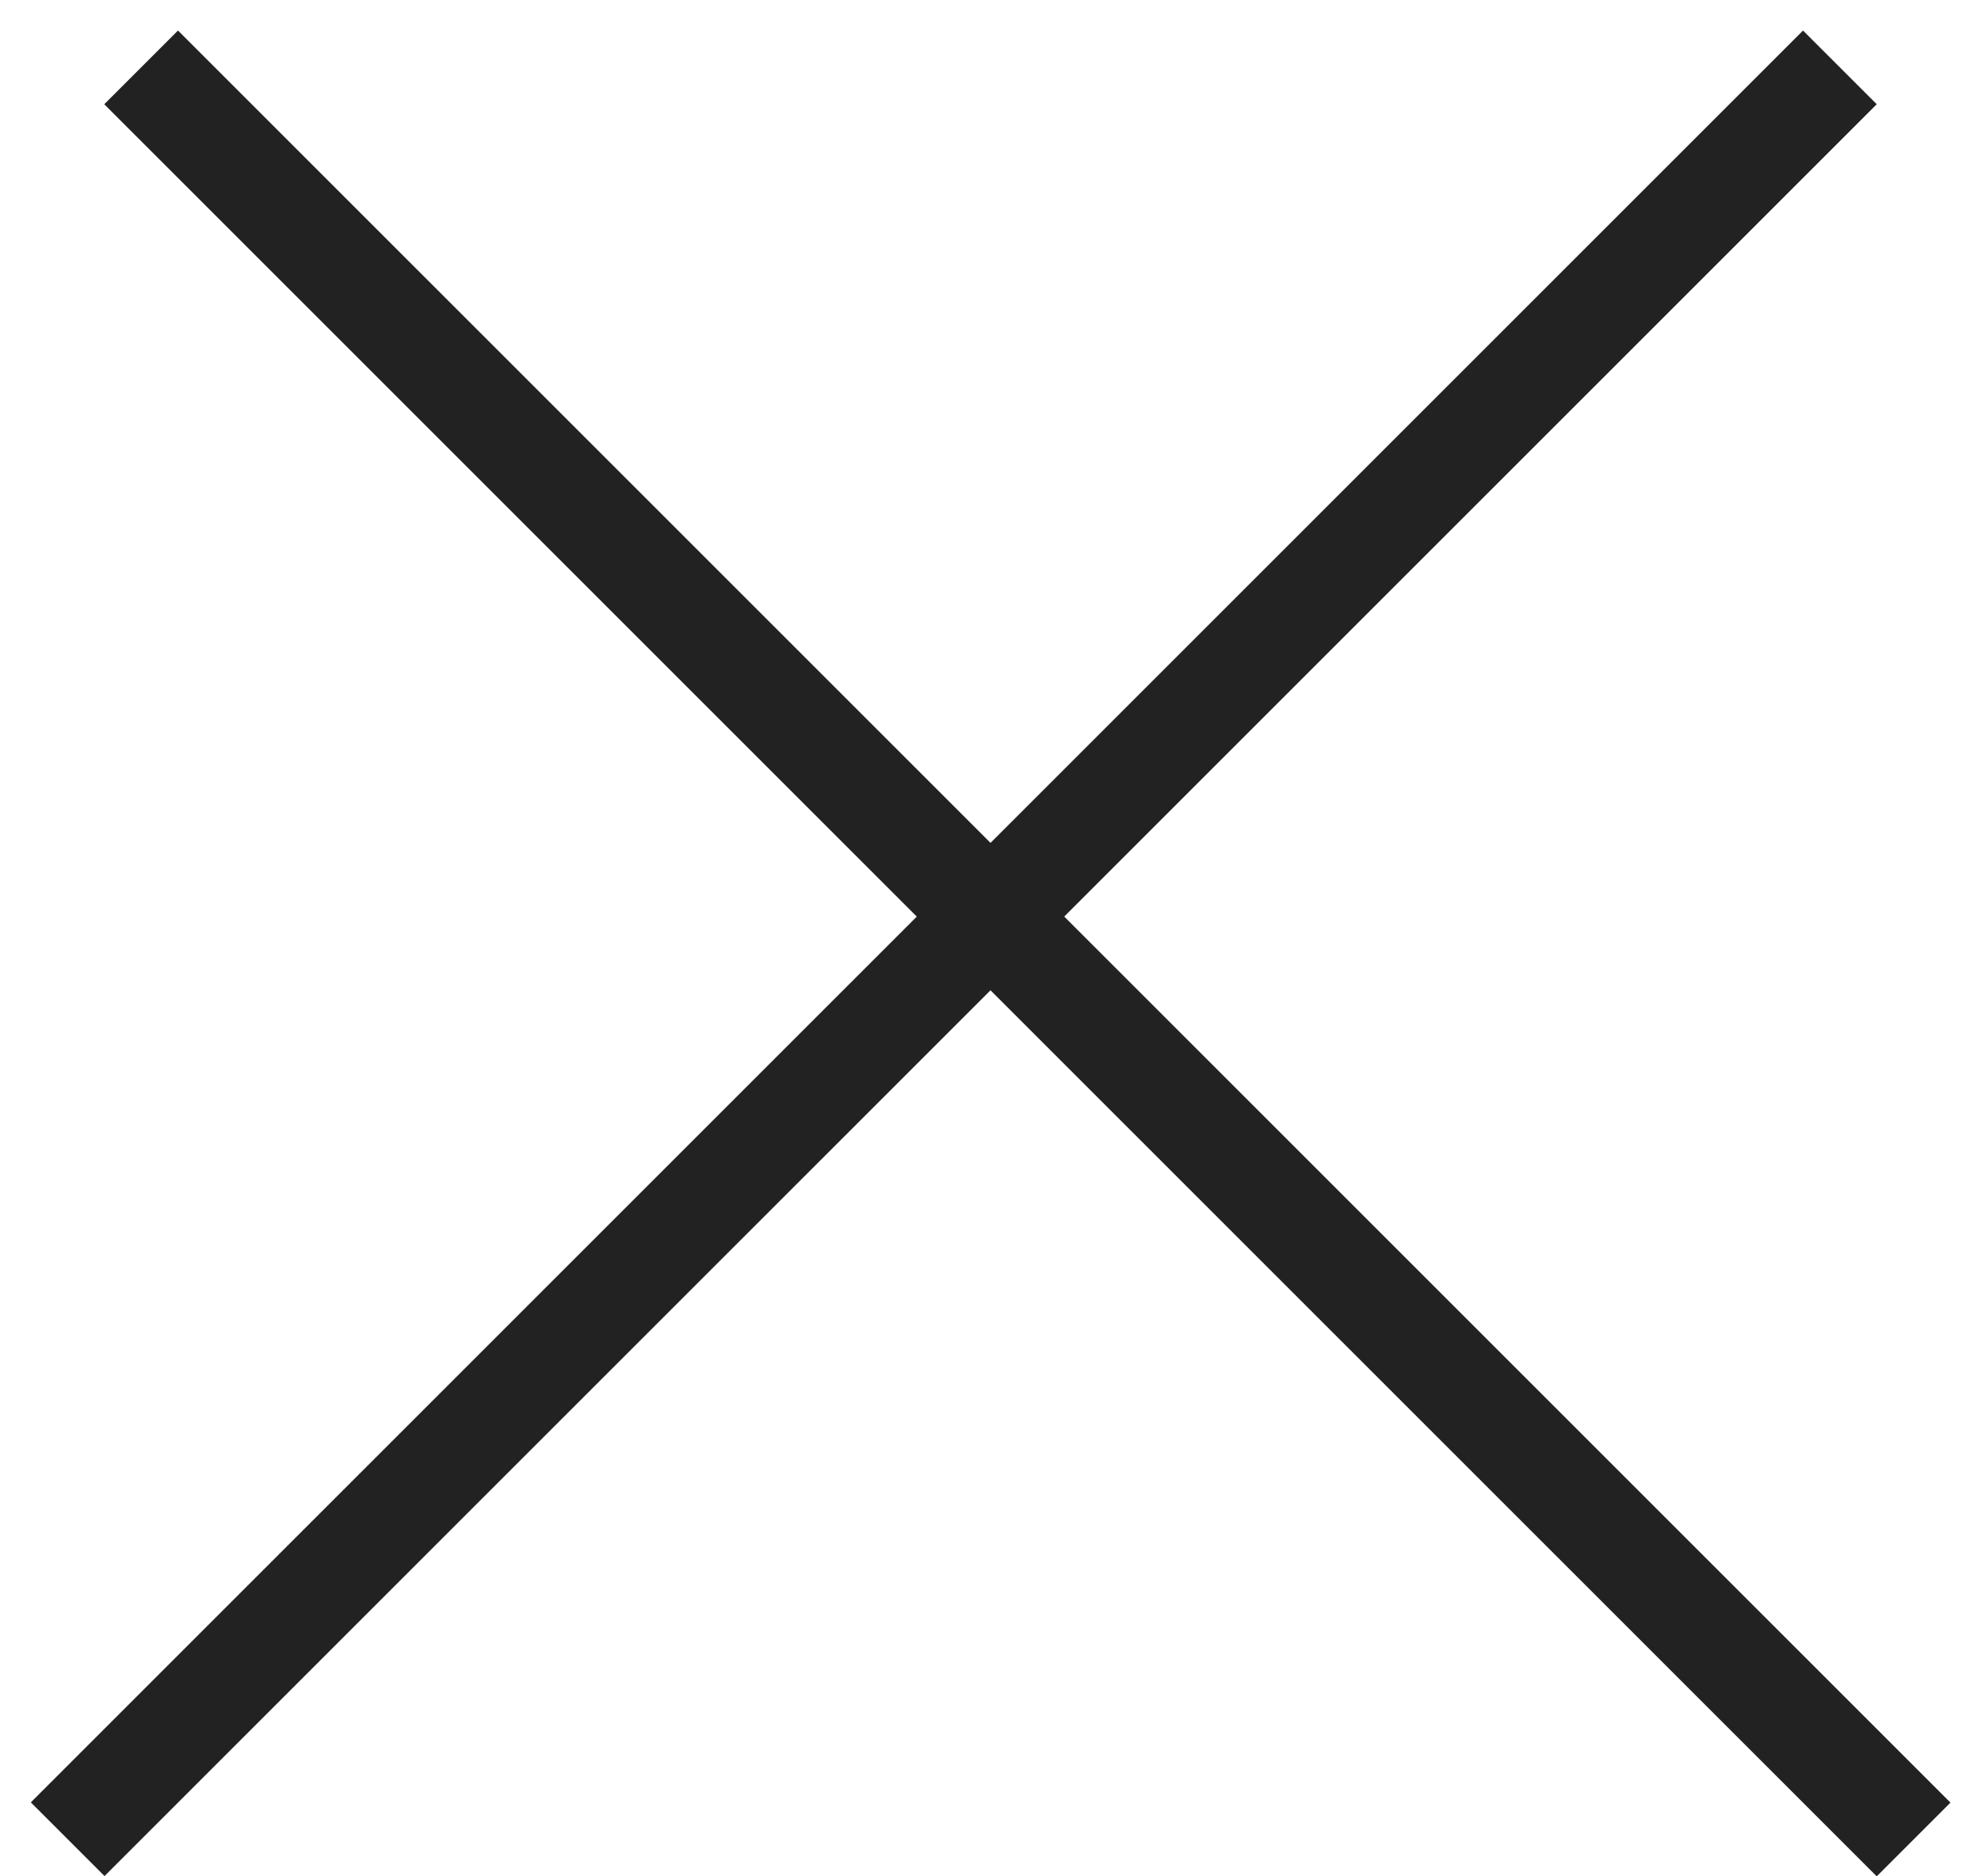 <svg width="38" height="36" viewBox="0 0 38 36" fill="none" xmlns="http://www.w3.org/2000/svg">
<line x1="2.707" y1="1.293" x2="36.707" y2="35.293" stroke="#222222" stroke-width="2"/>
<line y1="-1" x2="48.083" y2="-1" transform="matrix(-0.707 0.707 0.707 0.707 36 2)" stroke="#222222" stroke-width="2"/>
</svg>
